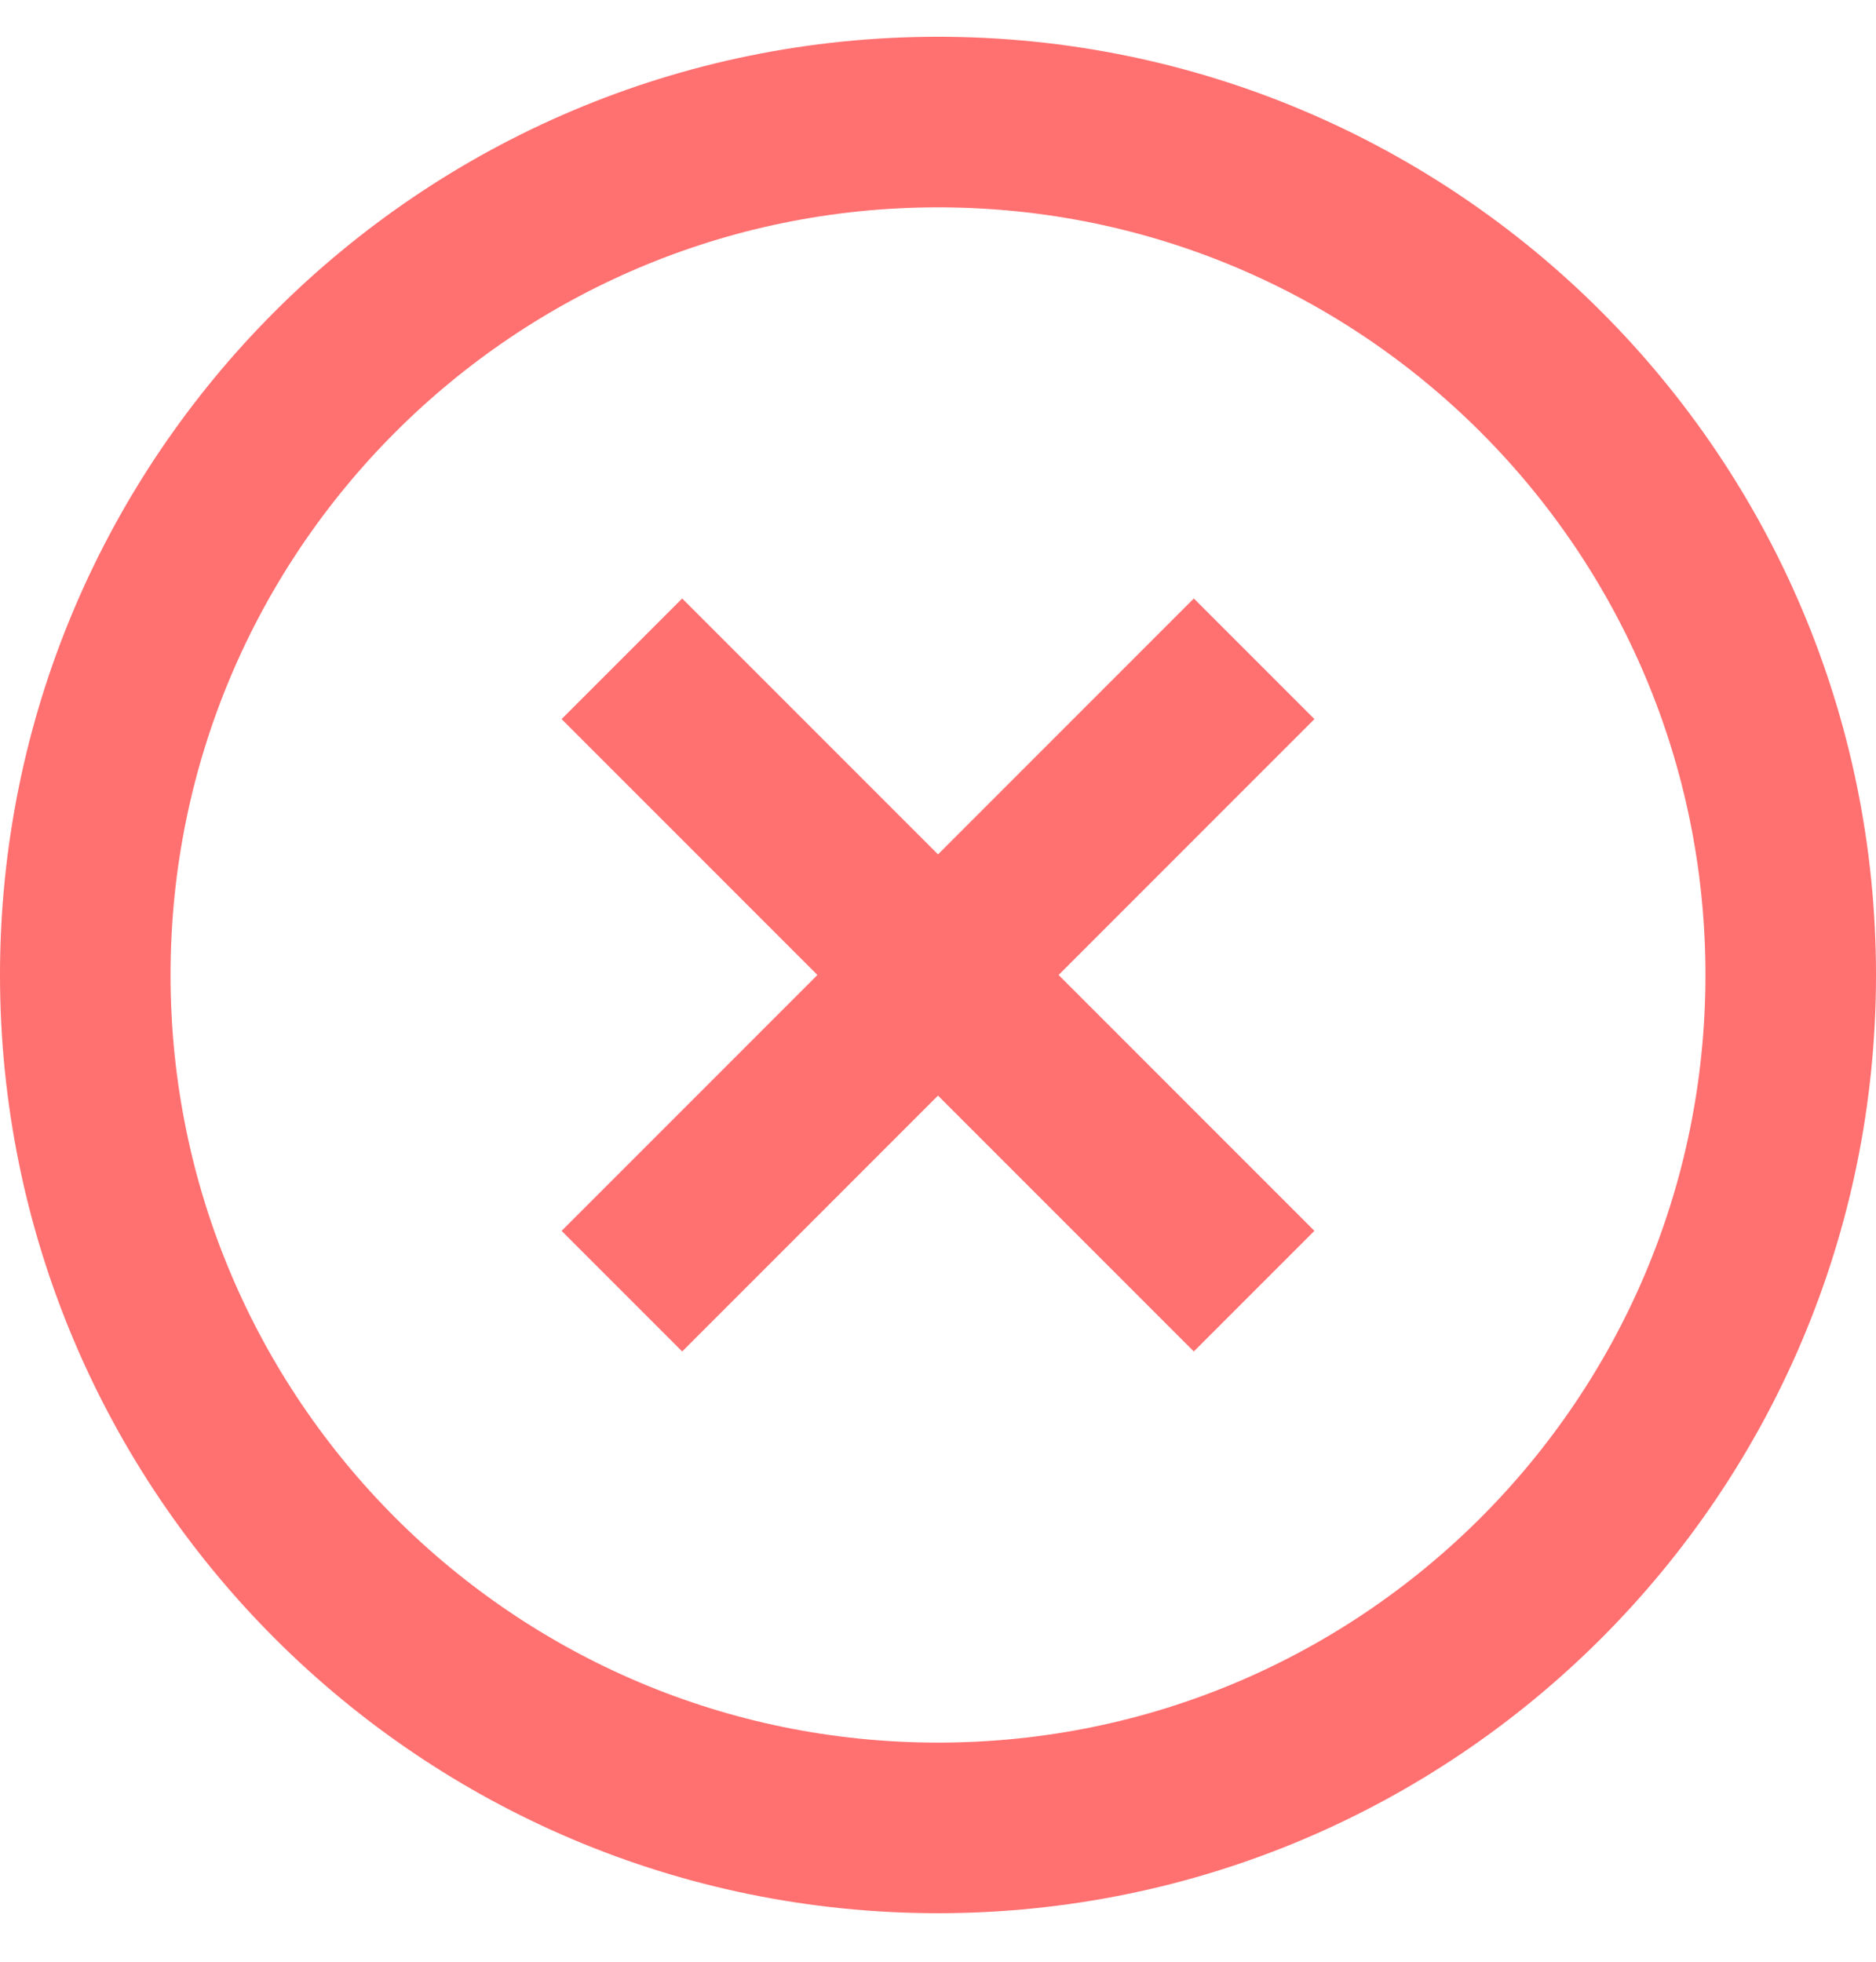 <svg viewBox="0 0 22 23" fill="none" xmlns="http://www.w3.org/2000/svg">
<path d="M11 21.431C16.523 21.431 21 16.953 21 11.431C21 5.908 16.523 1.431 11 1.431C5.477 1.431 1 5.908 1 11.431C1 16.953 5.477 21.431 11 21.431Z" stroke="#FF7070" stroke-width="2" stroke-linecap="square" stroke-linejoin="round"/>
<path d="M14 8.431L8 14.431" stroke="#FF7070" stroke-width="2" stroke-linecap="square" stroke-linejoin="round"/>
<path d="M8 8.431L14 14.431" stroke="#FF7070" stroke-width="2" stroke-linecap="square" stroke-linejoin="round"/>
</svg>
